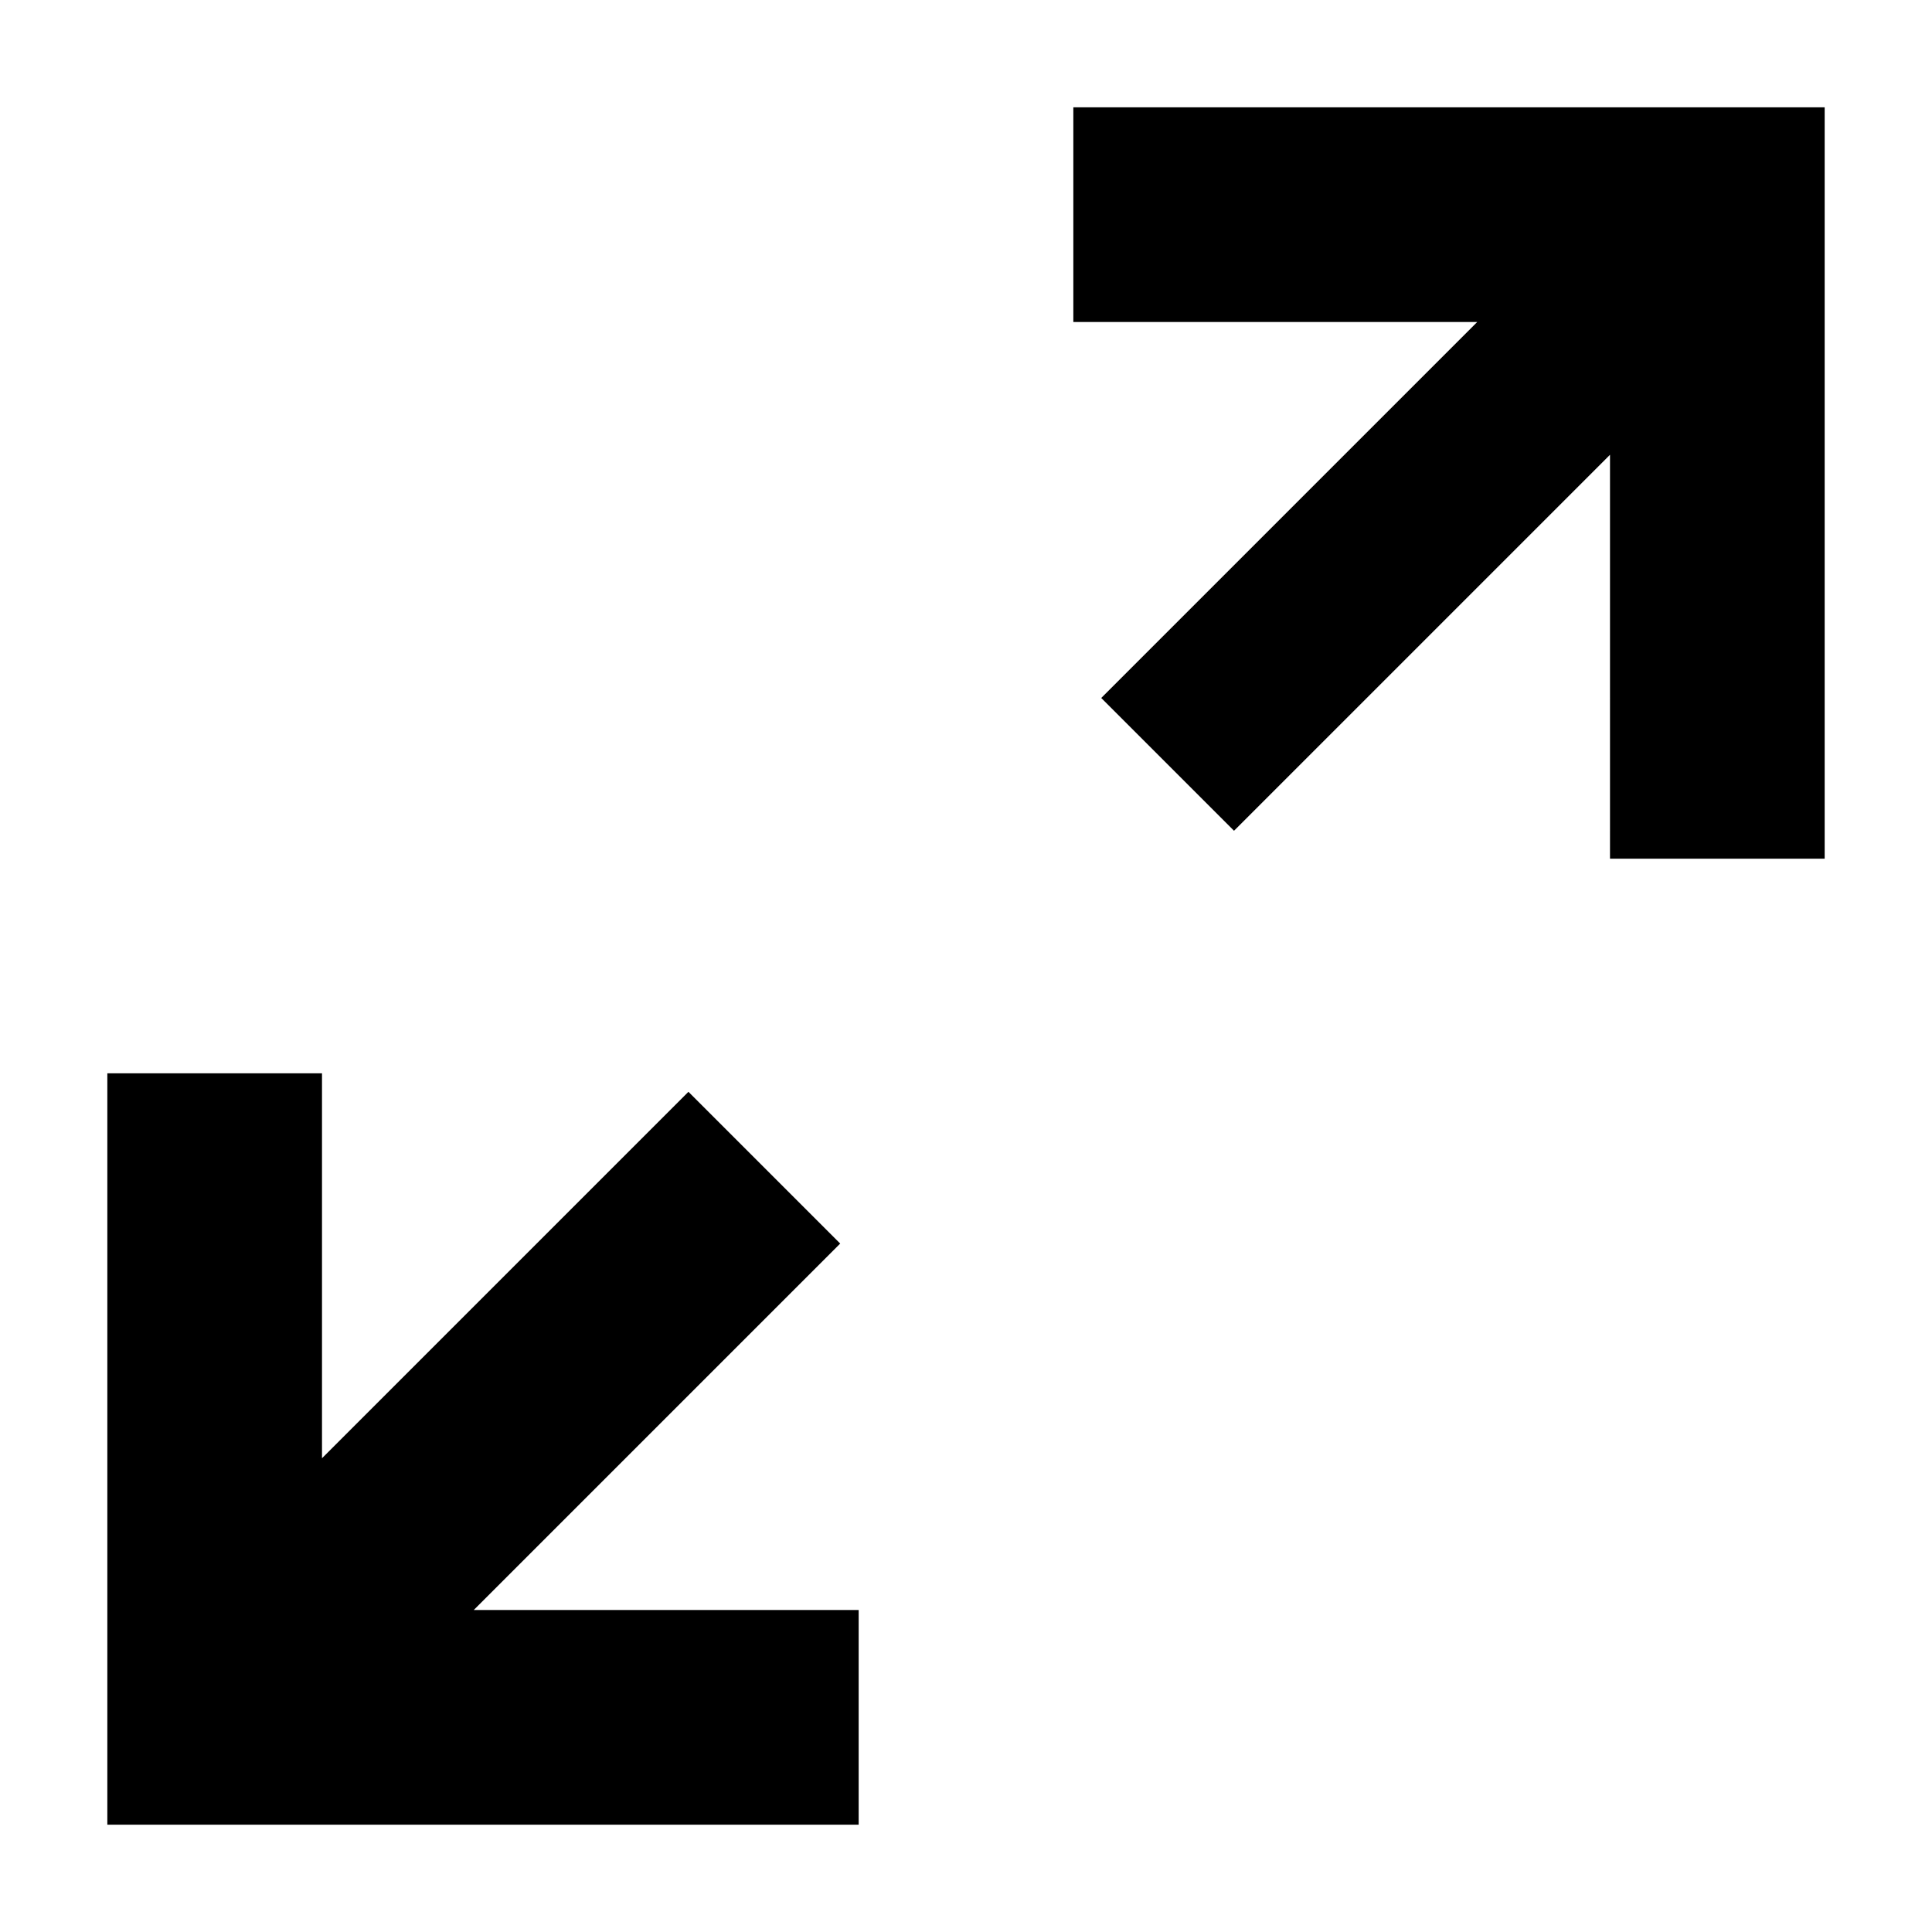 <svg width="18" height="18" viewBox="0 0 18 18" xmlns="http://www.w3.org/2000/svg"><filter id="a"><feGaussianBlur in="SourceAlpha" stdDeviation="0.5"/><feOffset result="offsetblur"/><feFlood flood-color="rgba(0,0,0,1)"/><feComposite in2="offsetblur" operator="in"/><feMerge><feMergeNode/><feMergeNode in="SourceGraphic"/></feMerge></filter><path filter="url(#a)" d="M4.414 15H8v-5H3v3.586l3.414-3.414 1.414 1.414L4.414 15zm9.35-12H10v5h5V4.237L11.497 7.74 10.26 6.503 13.763 3h.001zM10 1h7v7h-7V1zM8 17H1v-7h7v7z"/></svg>